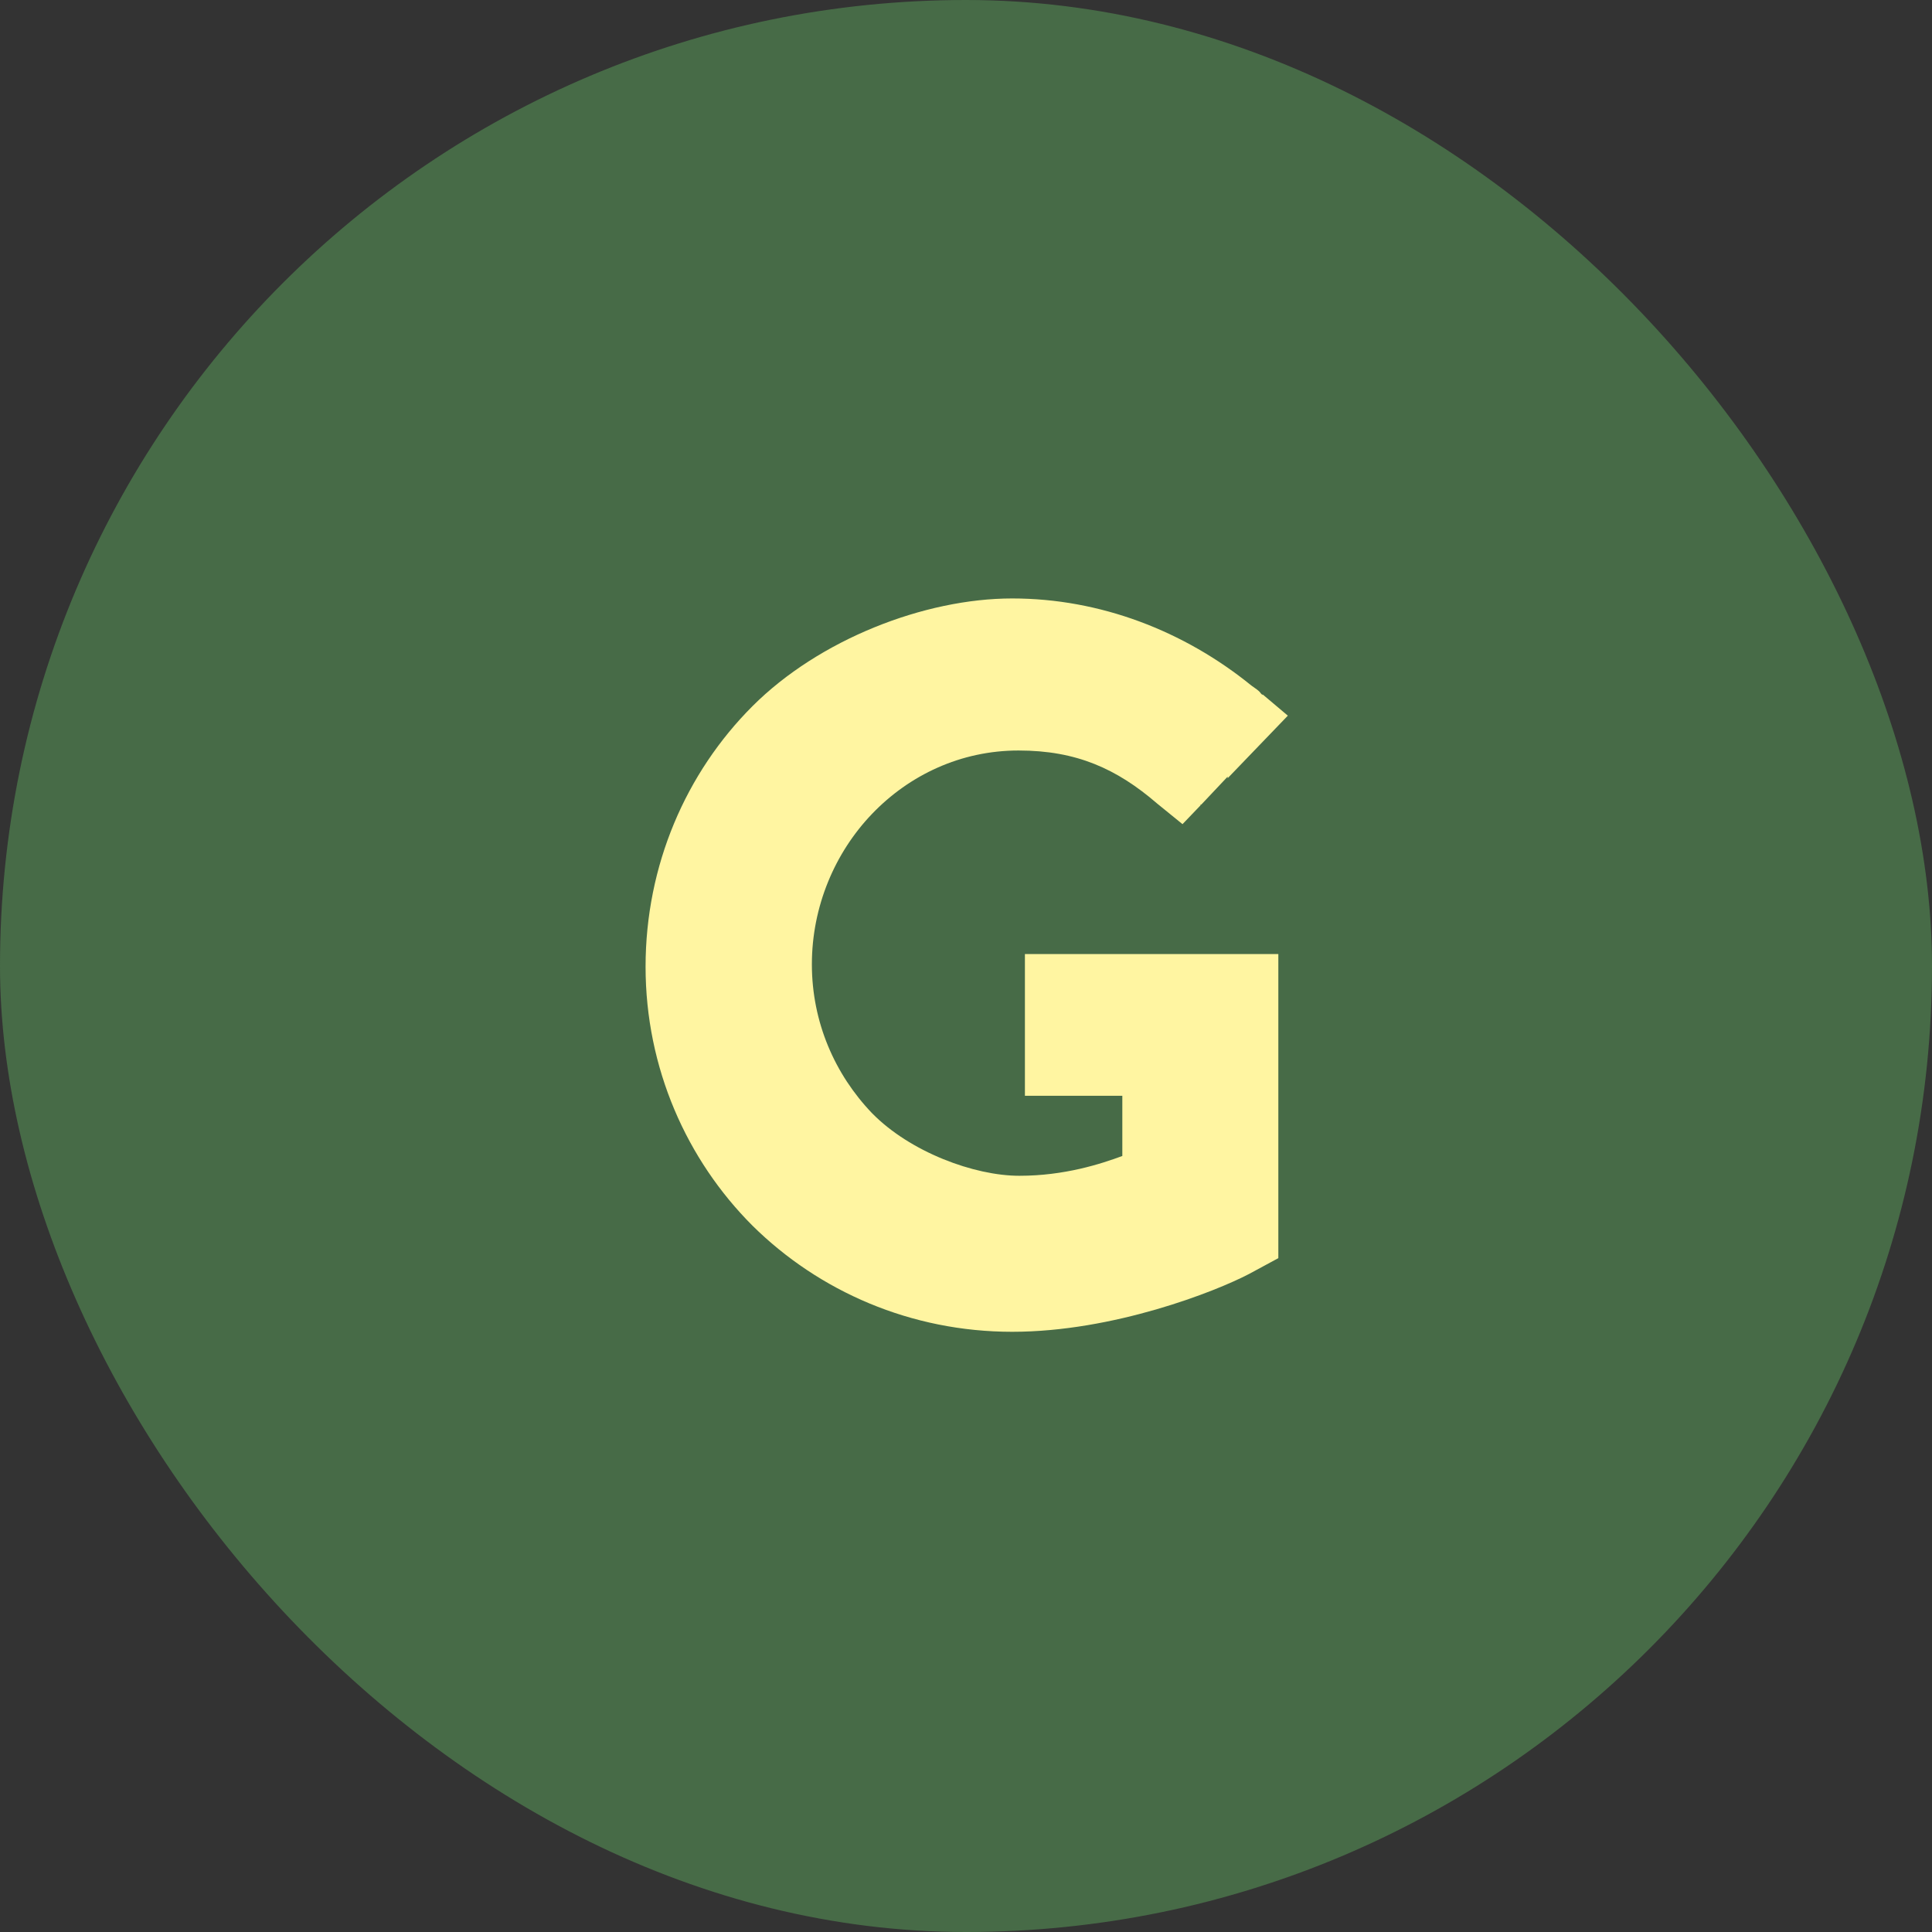 <svg width="410" height="410" viewBox="0 0 410 410" fill="none" xmlns="http://www.w3.org/2000/svg">
<rect x="0" y="0" width="410" height="410" fill="#333333" stroke="none"/>
<rect width="410" height="410" rx="205" fill="#476B47"/>
<path d="M273.299 151.873L260.526 165.15V164.814L254.98 170.696C254.98 170.696 254.886 170.791 254.839 170.767L254.644 170.865H254.812L250.947 174.898L245.569 170.528C236.998 163.134 228.426 159.268 216.158 159.268C203.889 159.268 192.965 164.478 185.066 172.713C177.167 180.948 172.293 192.377 172.293 204.645C172.293 216.914 177.167 228.006 185.066 236.241C193.133 244.476 206.746 249.518 216.326 249.518C225.905 249.518 233.636 246.997 238.174 245.317V232.544H217.502V209.351V206.494V205.486V202.46H271.283V266.997L265.064 270.358C258.006 274.055 236.325 282.627 214.813 282.627C193.301 282.627 173.806 274.055 159.689 260.106C145.739 246.157 137 226.661 137 205.149C137 183.637 145.571 163.974 159.689 149.857C173.806 135.739 196.158 127 214.813 127C233.468 127 251.283 133.891 265.568 145.487L266.745 146.327C266.913 146.495 267.249 146.663 267.585 147.168L267.921 147.504V147.336L273.299 151.873Z" fill="#FFF5A1"/>
</svg>
